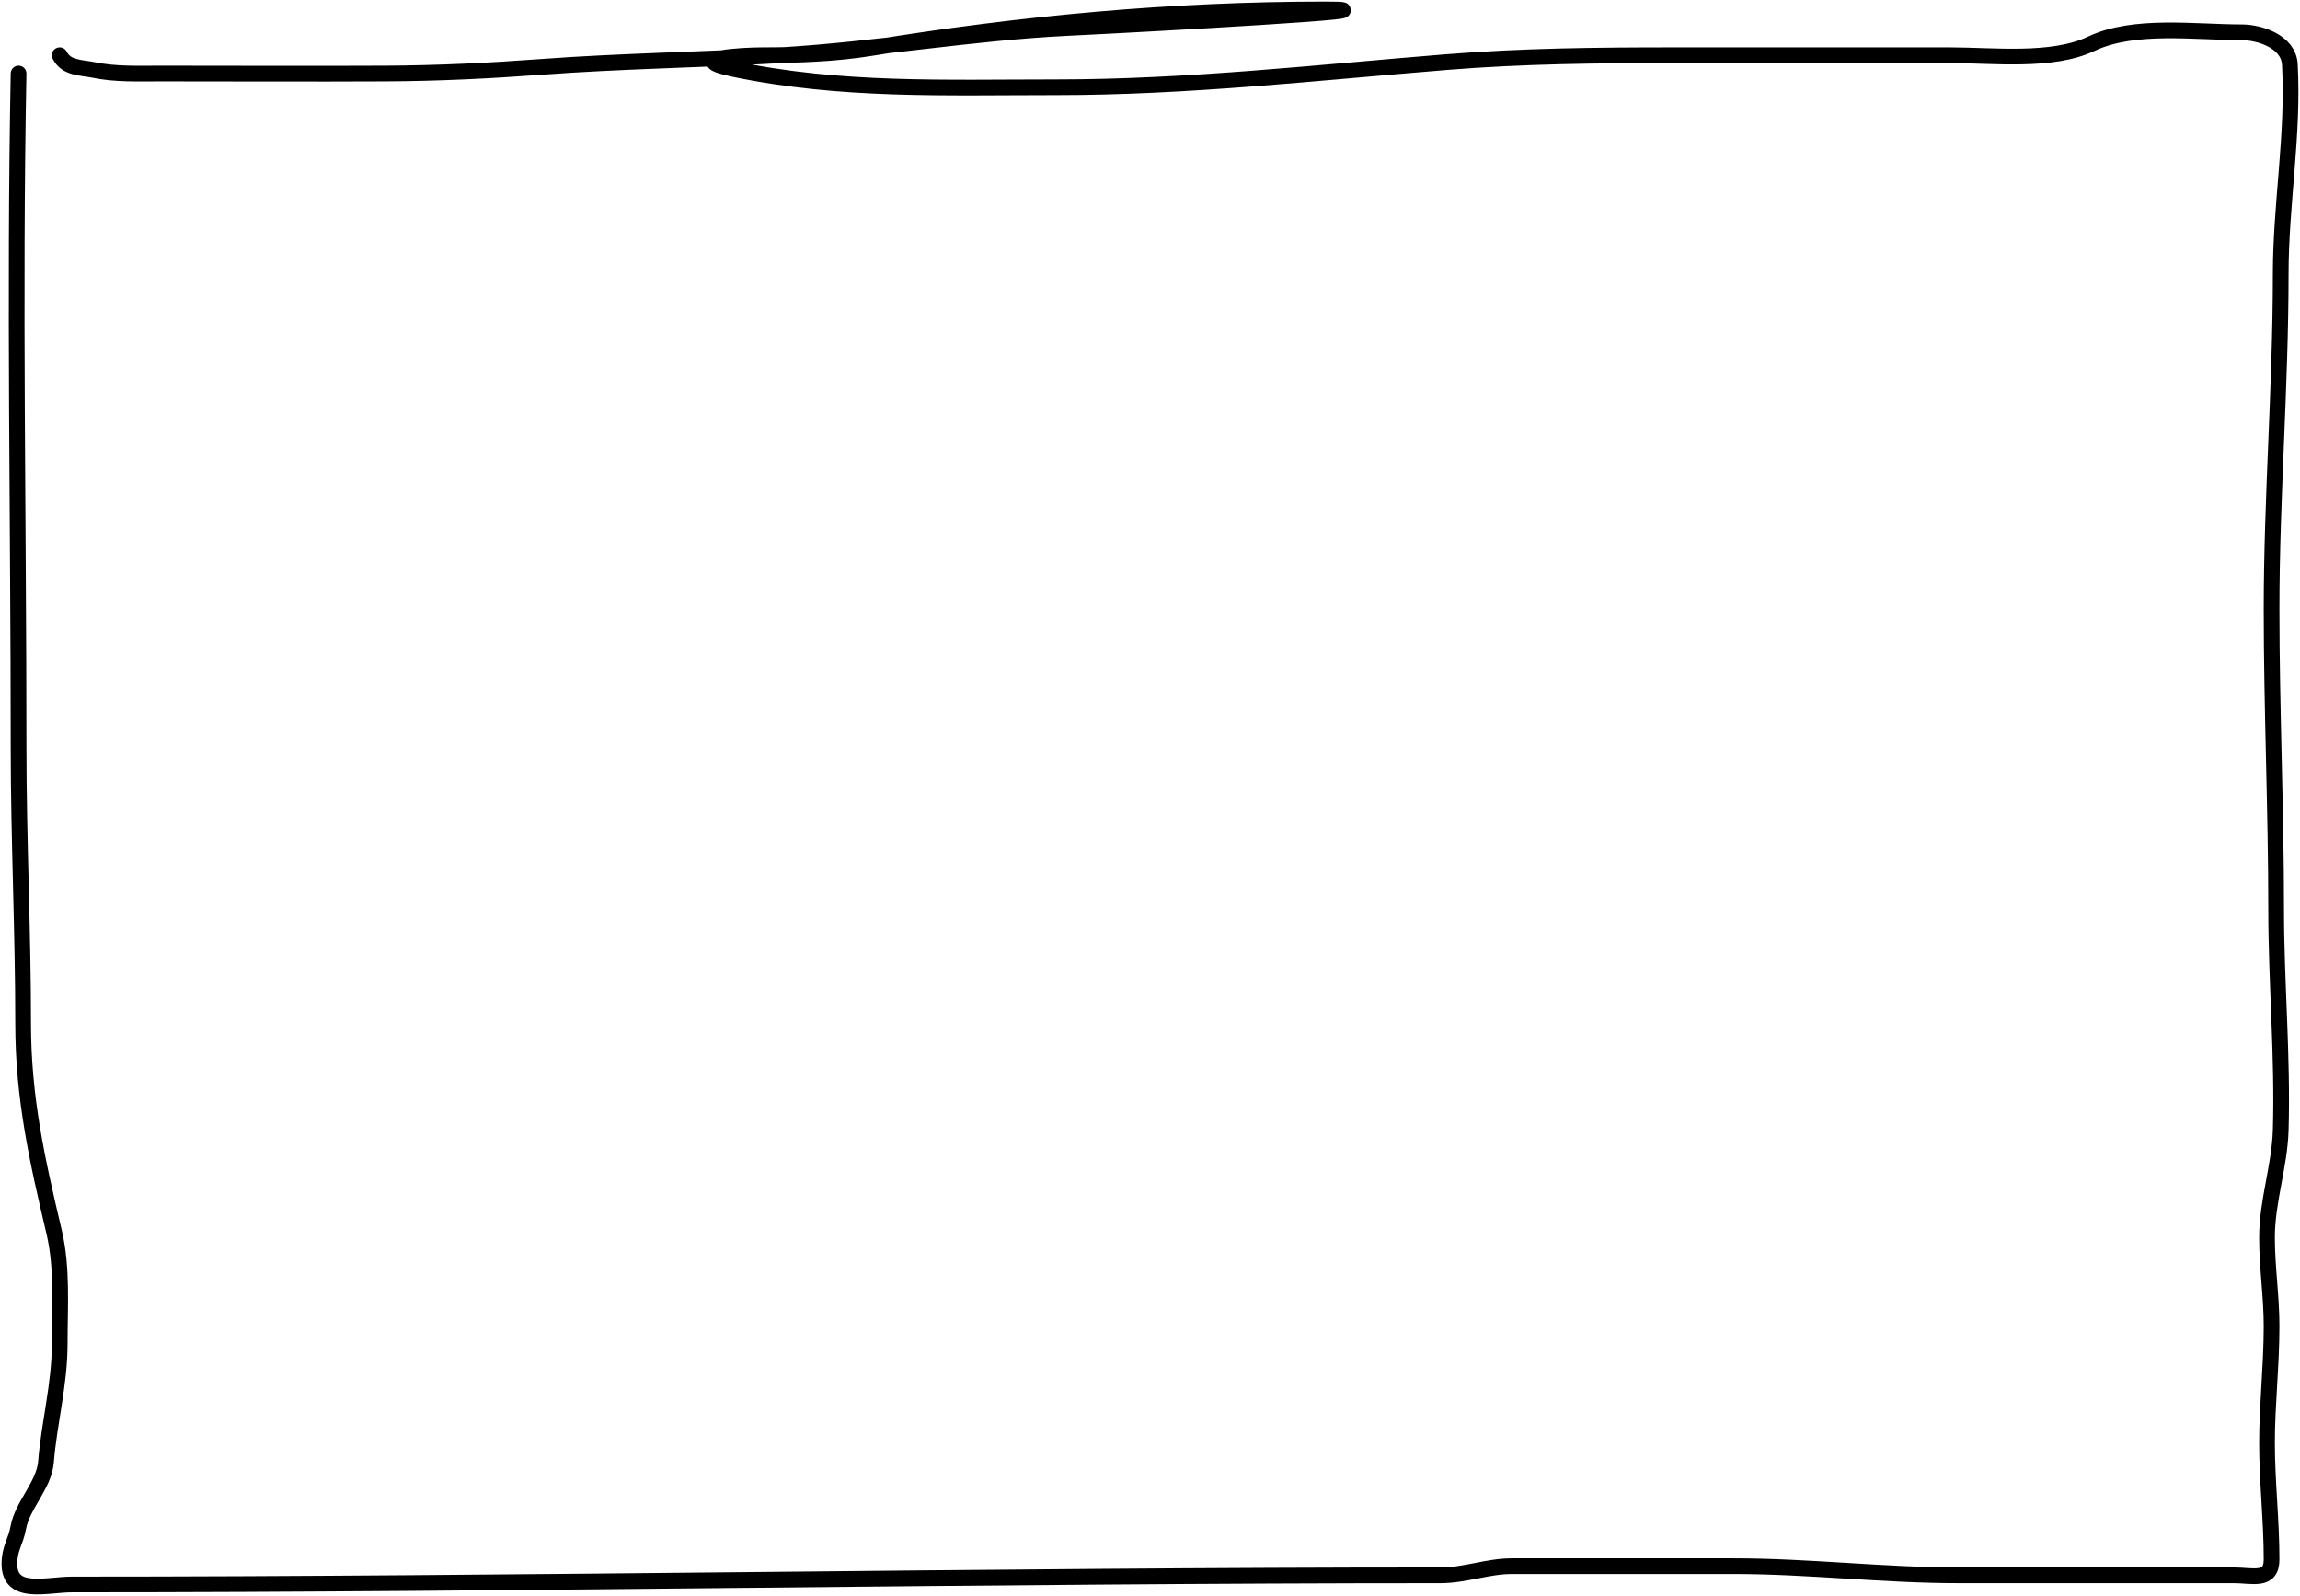 <svg width="732" height="508" viewBox="0 0 732 508" fill="none" xmlns="http://www.w3.org/2000/svg">
<path d="M5.909 23.403C4.535 94.984 5.909 166.244 5.909 237.801C5.909 267.125 7.363 296.481 7.363 325.73C7.363 349.461 11.819 369.267 17.221 392.122C19.94 403.626 18.999 415.926 18.999 427.828C18.999 440.678 15.621 452.971 14.636 465.315C14.046 472.696 7.116 479.105 5.828 486.204C4.983 490.86 3 492.81 3 497.782C3 508.072 14.889 504.341 22.877 504.341C167.567 504.341 313.237 501.426 458.404 501.426C466.279 501.426 473.464 498.511 481.19 498.511C504.677 498.511 528.163 498.511 551.65 498.511C575.714 498.511 599.297 501.426 623.403 501.426C638.89 501.426 654.377 501.426 669.864 501.426C683.574 501.426 697.283 501.426 710.993 501.426C716.919 501.426 722.951 503.544 722.951 496.406C722.951 483.977 721.497 471.605 721.497 459.162C721.497 447.282 722.951 434.405 722.951 422.079C722.951 412.785 721.497 403.331 721.497 393.903C721.497 382.275 725.511 371.29 725.86 359.736C726.564 336.459 724.406 312.847 724.406 289.457C724.406 257.651 722.951 225.818 722.951 193.918C722.951 158.381 725.86 122.775 725.86 87.285C725.86 64.937 730.007 42.817 728.769 20.489C728.365 13.192 719.116 10.287 713.498 10.287C698.514 10.287 679.175 7.479 665.582 13.93C653.081 19.864 634.293 17.574 620.655 17.574C591.459 17.574 562.262 17.574 533.065 17.574C508.611 17.574 484.693 17.799 460.424 19.76C418.7 23.132 378.046 27.776 335.988 27.776C300.949 27.776 267.622 29.096 233.449 21.946C217.426 18.594 236.648 17.574 242.499 17.574C253.787 17.574 265.979 17.131 277.163 15.307C325.152 7.479 373.171 3 421.881 3C449.397 3 367.027 7.567 339.543 8.911C309.156 10.396 278.928 15.773 248.478 17.574C223.013 19.08 197.638 19.401 172.201 21.298C155.892 22.514 139.257 23.321 122.911 23.403C98.941 23.524 74.967 23.403 50.997 23.403C43.874 23.403 36.837 23.711 29.826 22.27C25.81 21.444 21.088 21.761 18.999 17.574" stroke="black" stroke-width="5" stroke-linecap="round"/>
</svg>
